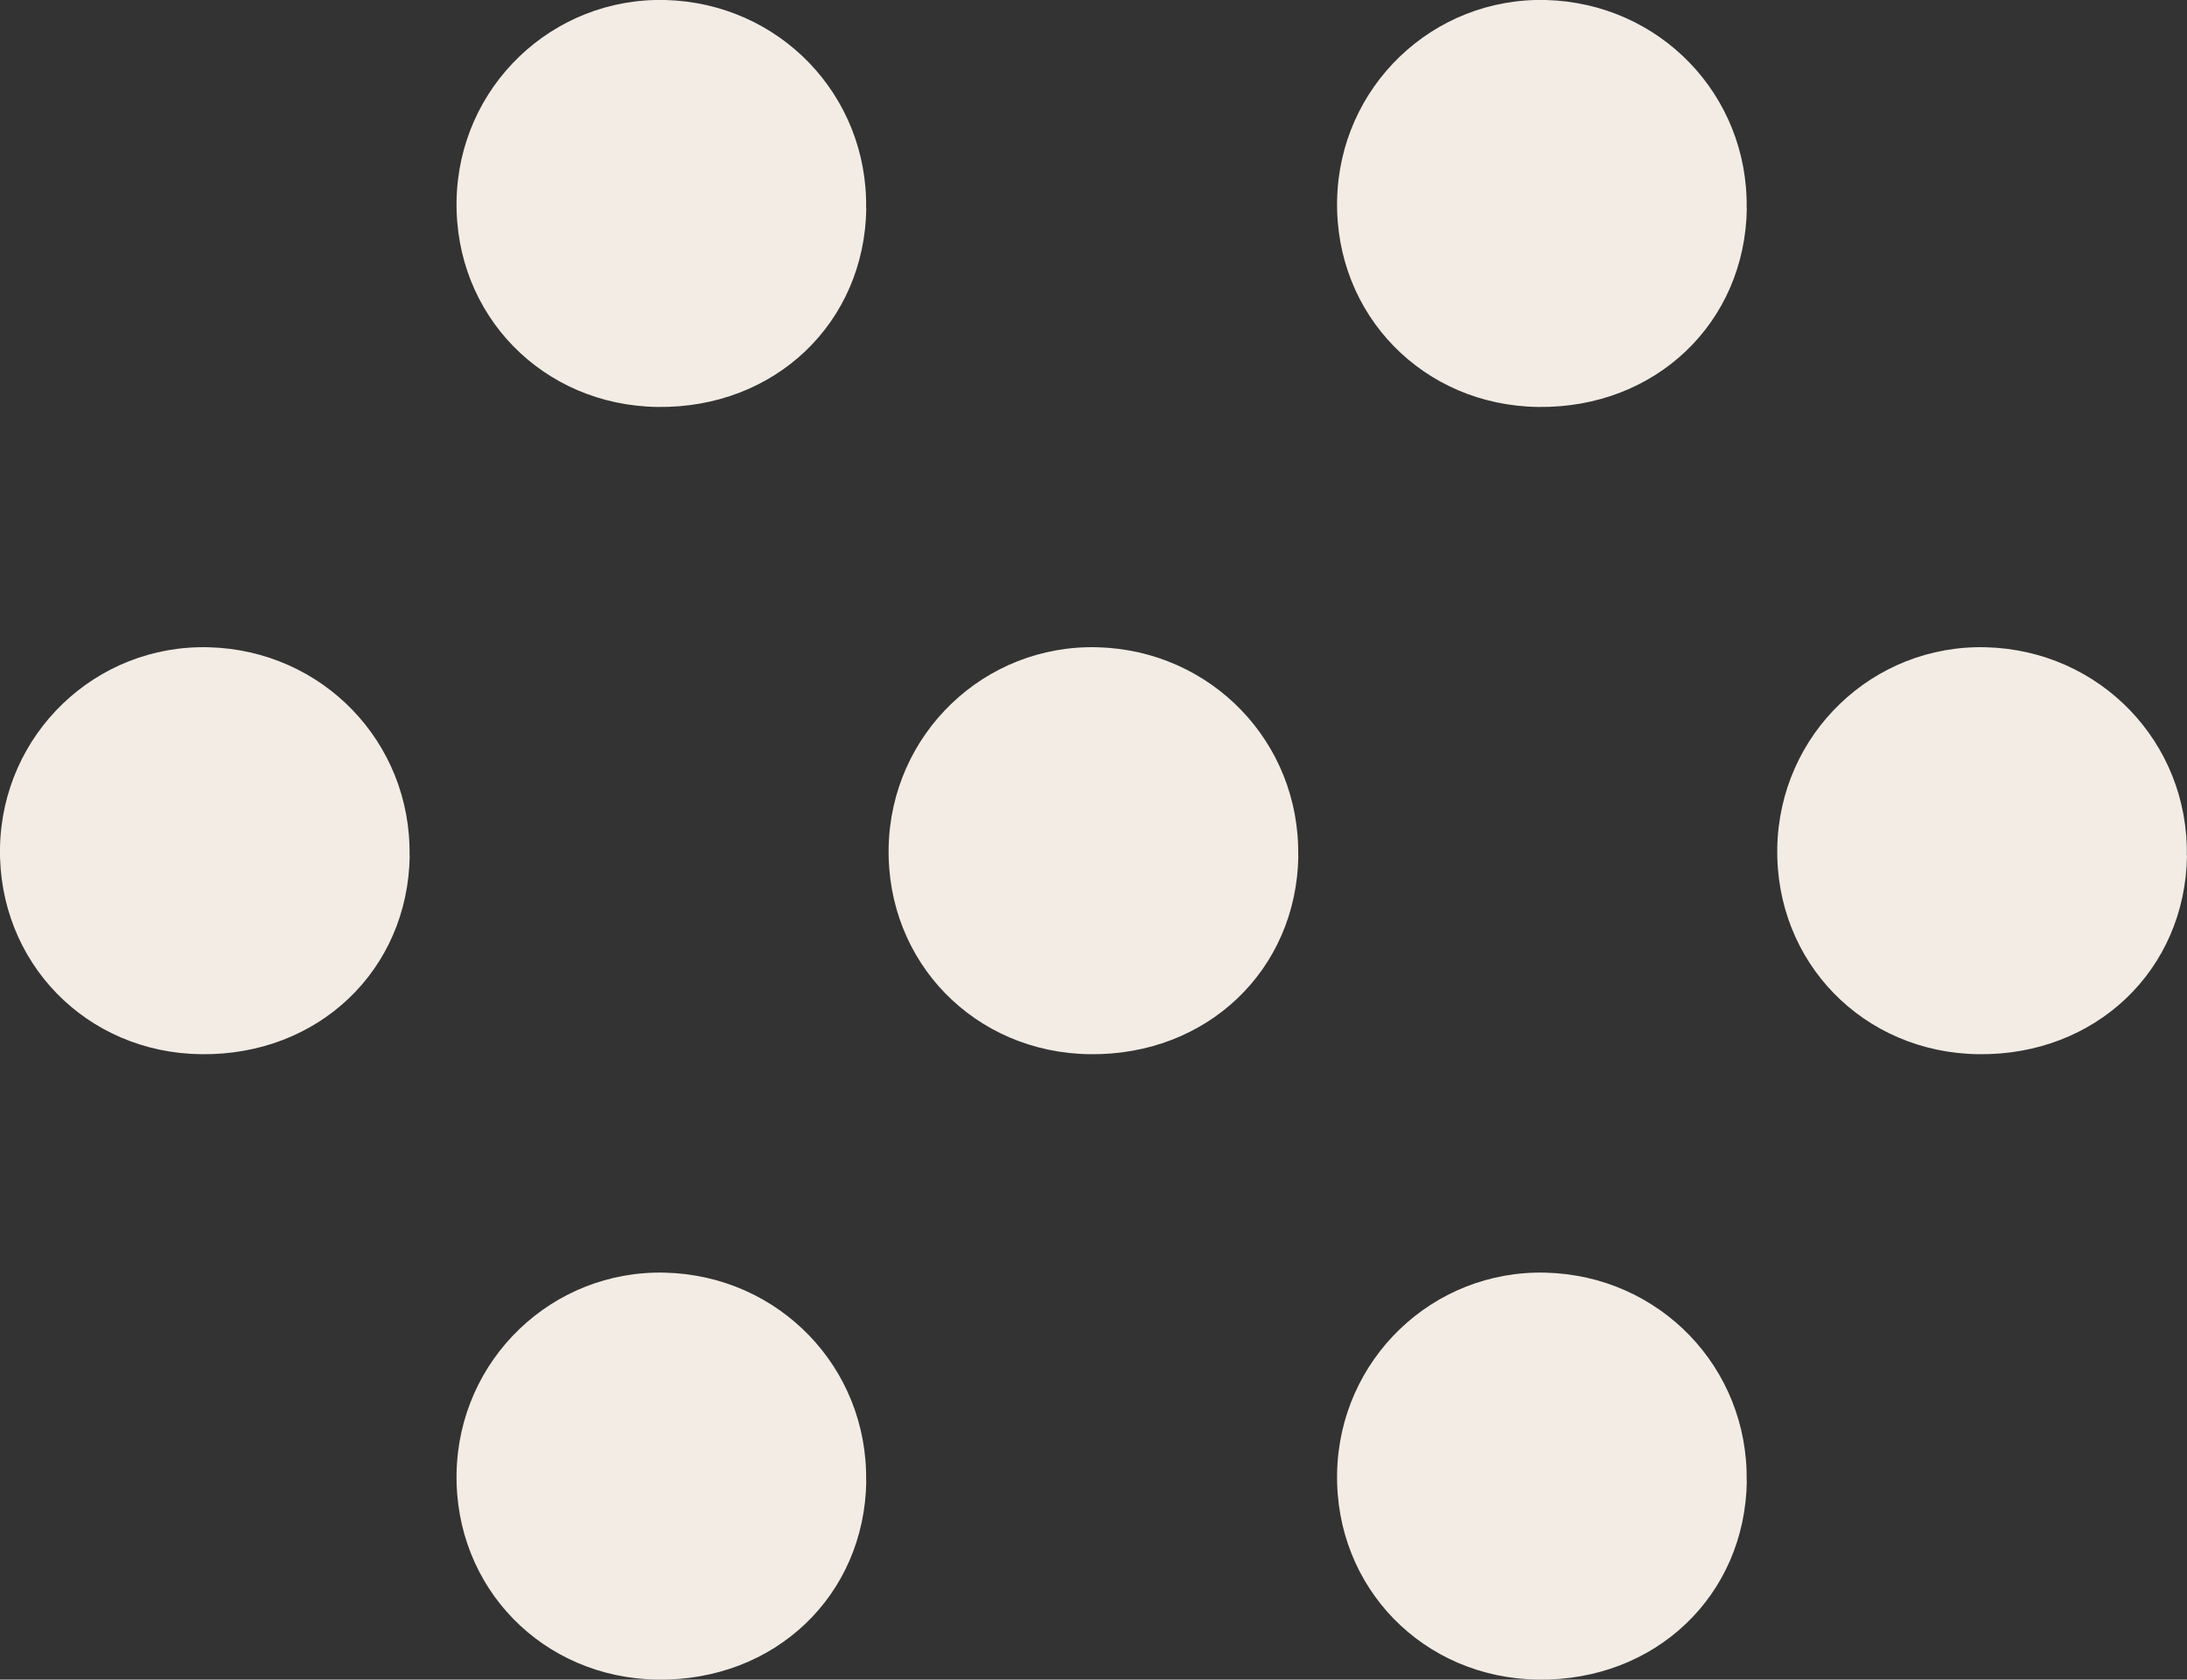 <?xml version="1.0" encoding="UTF-8"?>
<svg id="Layer_2" data-name="Layer 2" xmlns="http://www.w3.org/2000/svg" viewBox="0 0 132.11 101.49">
  <rect x="0" y="0" width="132.11" height="101.49" fill="#333333" stroke="none"/>
  <defs>
    <style>
      .cls-1 {
        fill: #f2ece5;
      }
    </style>
  </defs>
  <g id="Layer_1-2" data-name="Layer 1">
    <g>
      <path class="cls-1" d="M78.43,51.7c-.1,6.93-5.53,12.09-12.6,12-6.95-.09-12.28-5.56-12.15-12.48.13-6.86,5.77-12.29,12.61-12.11,6.88.18,12.24,5.74,12.13,12.59"/>
      <path class="cls-1" d="M24.75,51.7c-.1,6.93-5.53,12.09-12.6,12C5.21,63.62-.12,58.14,0,51.22c.13-6.86,5.77-12.29,12.61-12.11,6.88.18,12.24,5.74,12.13,12.59"/>
      <path class="cls-1" d="M132.11,51.7c-.1,6.93-5.53,12.09-12.6,12-6.95-.09-12.28-5.56-12.15-12.48.13-6.86,5.77-12.29,12.61-12.11,6.88.18,12.24,5.74,12.13,12.59"/>
      <path class="cls-1" d="M52.33,12.59c-.1,6.93-5.53,12.09-12.6,12-6.95-.09-12.28-5.56-12.15-12.48C27.71,5.25,33.35-.17,40.19,0c6.88.18,12.24,5.74,12.13,12.59"/>
      <path class="cls-1" d="M52.33,89.49c-.1,6.93-5.53,12.09-12.6,12-6.95-.09-12.28-5.56-12.15-12.48.13-6.86,5.77-12.29,12.61-12.11,6.88.18,12.24,5.74,12.13,12.59"/>
      <path class="cls-1" d="M105.52,12.59c-.1,6.93-5.53,12.09-12.6,12-6.95-.09-12.28-5.56-12.15-12.48C80.9,5.25,86.54-.17,93.38,0c6.88.18,12.24,5.74,12.13,12.59"/>
      <path class="cls-1" d="M105.52,89.49c-.1,6.93-5.53,12.09-12.6,12-6.95-.09-12.28-5.56-12.15-12.48.13-6.86,5.77-12.29,12.61-12.11,6.88.18,12.24,5.74,12.13,12.59"/>
    </g>
  </g>
</svg>